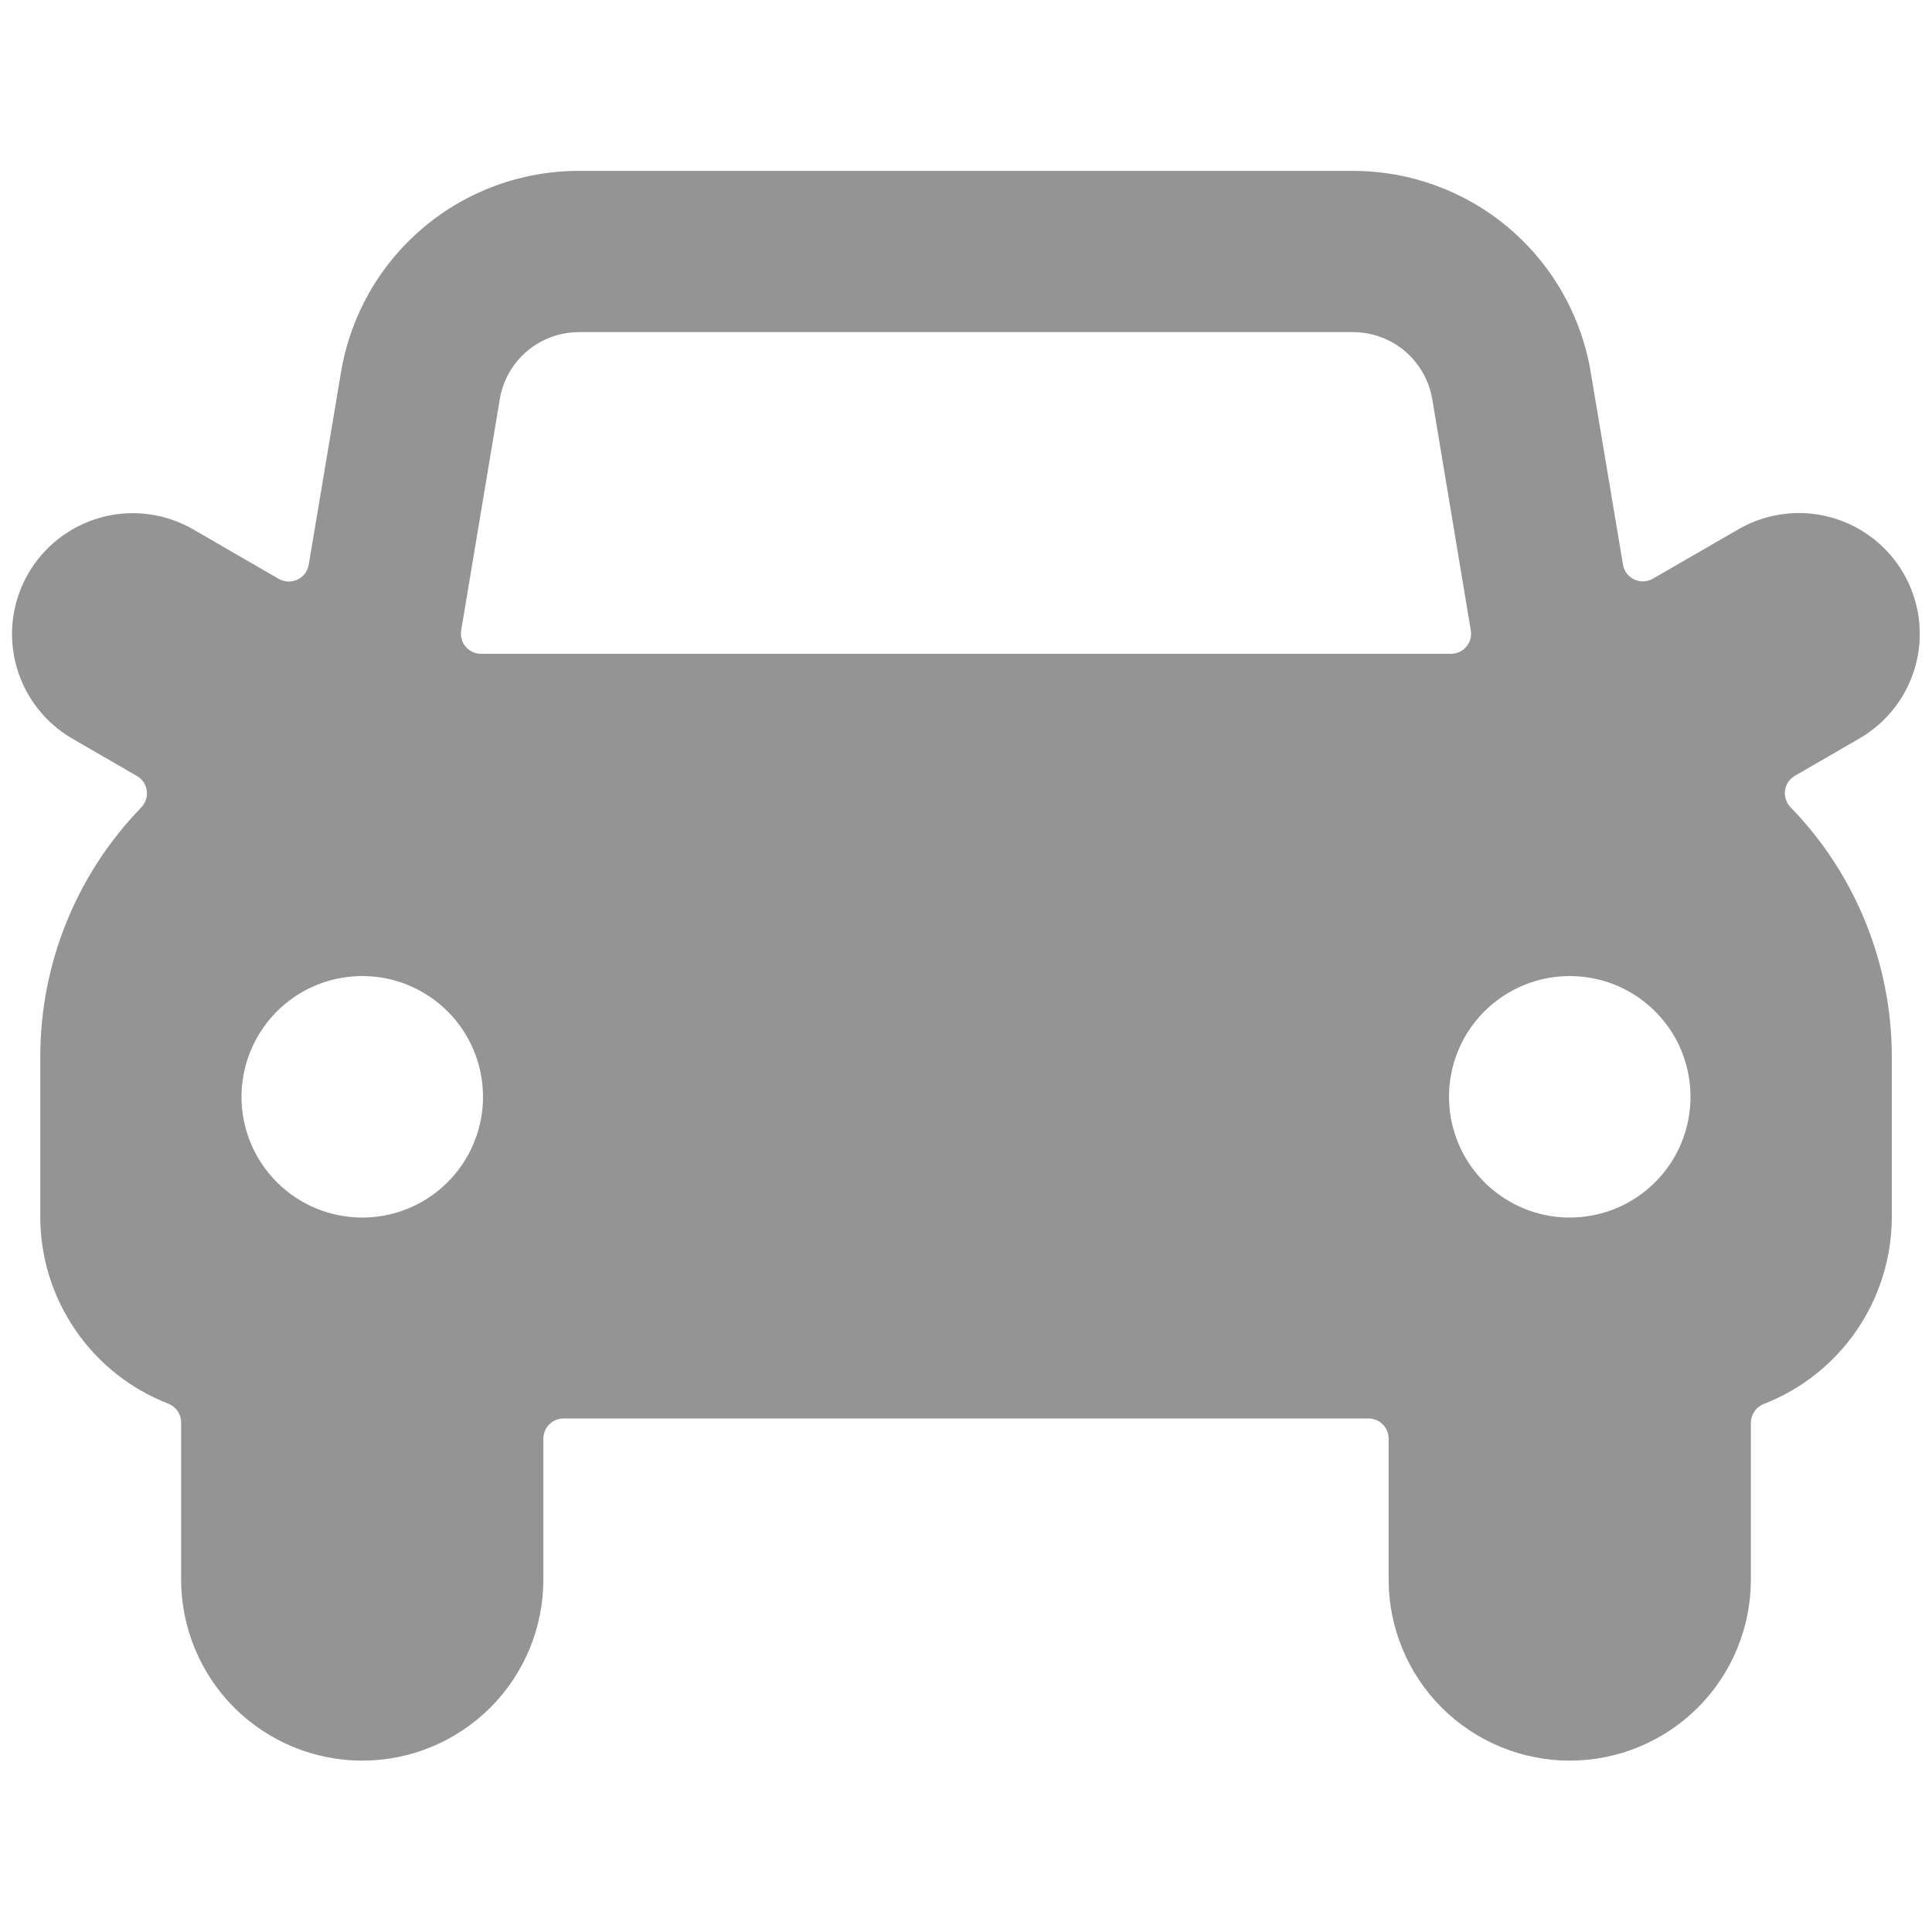 <svg width="20" height="20" viewBox="0 0 20 20" fill="none" xmlns="http://www.w3.org/2000/svg">
<path d="M18.535 8.356C18.513 8.333 18.497 8.305 18.487 8.275C18.477 8.245 18.474 8.213 18.479 8.182C18.483 8.15 18.495 8.121 18.512 8.094C18.53 8.068 18.554 8.047 18.581 8.031L19.248 7.645C19.39 7.563 19.515 7.454 19.615 7.323C19.715 7.193 19.788 7.044 19.831 6.886C19.873 6.727 19.884 6.562 19.863 6.399C19.841 6.236 19.788 6.079 19.706 5.937C19.624 5.794 19.515 5.67 19.384 5.57C19.254 5.47 19.105 5.396 18.947 5.354C18.788 5.311 18.623 5.3 18.46 5.322C18.297 5.343 18.14 5.396 17.998 5.478L17.11 5.991C17.081 6.008 17.048 6.017 17.015 6.018C16.981 6.02 16.948 6.013 16.917 5.998C16.887 5.984 16.86 5.962 16.84 5.936C16.82 5.909 16.806 5.877 16.801 5.844L16.468 3.858C16.372 3.274 16.071 2.743 15.619 2.36C15.167 1.977 14.594 1.768 14.002 1.769H5.995C5.403 1.768 4.829 1.977 4.377 2.361C3.925 2.744 3.625 3.275 3.529 3.86L3.196 5.846C3.19 5.879 3.177 5.91 3.157 5.937C3.136 5.964 3.11 5.986 3.079 6C3.049 6.014 3.015 6.021 2.982 6.02C2.948 6.019 2.915 6.009 2.886 5.993L2 5.48C1.713 5.314 1.371 5.269 1.051 5.355C0.731 5.441 0.458 5.651 0.292 5.938C0.126 6.226 0.081 6.567 0.167 6.887C0.253 7.208 0.463 7.481 0.75 7.647L1.417 8.033C1.444 8.048 1.468 8.07 1.486 8.096C1.503 8.122 1.515 8.152 1.519 8.183C1.524 8.215 1.521 8.247 1.511 8.277C1.501 8.307 1.485 8.335 1.463 8.358C0.793 9.048 0.418 9.972 0.417 10.934V12.601C0.418 13.018 0.545 13.426 0.782 13.77C1.018 14.115 1.353 14.38 1.743 14.531C1.782 14.546 1.815 14.573 1.839 14.607C1.862 14.642 1.875 14.683 1.875 14.725V16.351C1.875 16.848 2.073 17.325 2.424 17.677C2.776 18.028 3.253 18.226 3.75 18.226C4.247 18.226 4.724 18.028 5.076 17.677C5.428 17.325 5.625 16.848 5.625 16.351V14.893C5.625 14.837 5.647 14.784 5.686 14.745C5.725 14.706 5.778 14.684 5.834 14.684H14.167C14.222 14.684 14.275 14.706 14.314 14.745C14.353 14.784 14.375 14.837 14.375 14.893V16.351C14.375 16.848 14.573 17.325 14.924 17.677C15.276 18.028 15.753 18.226 16.25 18.226C16.747 18.226 17.224 18.028 17.576 17.677C17.928 17.325 18.125 16.848 18.125 16.351V14.728C18.125 14.686 18.138 14.646 18.162 14.611C18.185 14.576 18.219 14.55 18.258 14.534C18.647 14.383 18.982 14.118 19.218 13.774C19.455 13.43 19.582 13.022 19.584 12.604V10.938C19.583 9.973 19.207 9.047 18.535 8.356ZM5.995 3.438H14.005C14.203 3.438 14.393 3.508 14.544 3.635C14.694 3.763 14.794 3.94 14.827 4.134L15.226 6.528C15.23 6.558 15.229 6.588 15.221 6.617C15.213 6.645 15.198 6.672 15.179 6.695C15.16 6.718 15.135 6.737 15.108 6.749C15.08 6.762 15.05 6.768 15.02 6.768H4.98C4.95 6.768 4.92 6.762 4.893 6.749C4.865 6.736 4.841 6.718 4.821 6.695C4.801 6.672 4.787 6.645 4.779 6.615C4.771 6.586 4.769 6.556 4.774 6.526L5.174 4.132C5.206 3.938 5.307 3.761 5.457 3.634C5.608 3.507 5.798 3.438 5.995 3.438ZM16.25 12.604C16.003 12.604 15.761 12.531 15.556 12.393C15.35 12.256 15.19 12.061 15.095 11.832C15.001 11.604 14.976 11.353 15.024 11.11C15.072 10.868 15.191 10.645 15.366 10.47C15.541 10.296 15.764 10.176 16.006 10.128C16.249 10.08 16.5 10.105 16.729 10.199C16.957 10.294 17.152 10.454 17.29 10.66C17.427 10.865 17.5 11.107 17.5 11.354C17.5 11.686 17.369 12.004 17.134 12.238C16.9 12.473 16.582 12.604 16.25 12.604ZM2.5 11.354C2.5 11.107 2.574 10.865 2.711 10.66C2.848 10.454 3.043 10.294 3.272 10.199C3.5 10.105 3.752 10.08 3.994 10.128C4.237 10.176 4.459 10.296 4.634 10.47C4.809 10.645 4.928 10.868 4.976 11.11C5.024 11.353 5 11.604 4.905 11.832C4.81 12.061 4.65 12.256 4.445 12.393C4.239 12.531 3.997 12.604 3.75 12.604C3.419 12.604 3.101 12.473 2.866 12.238C2.632 12.004 2.5 11.686 2.5 11.354Z" fill="#949494"/>
</svg>
